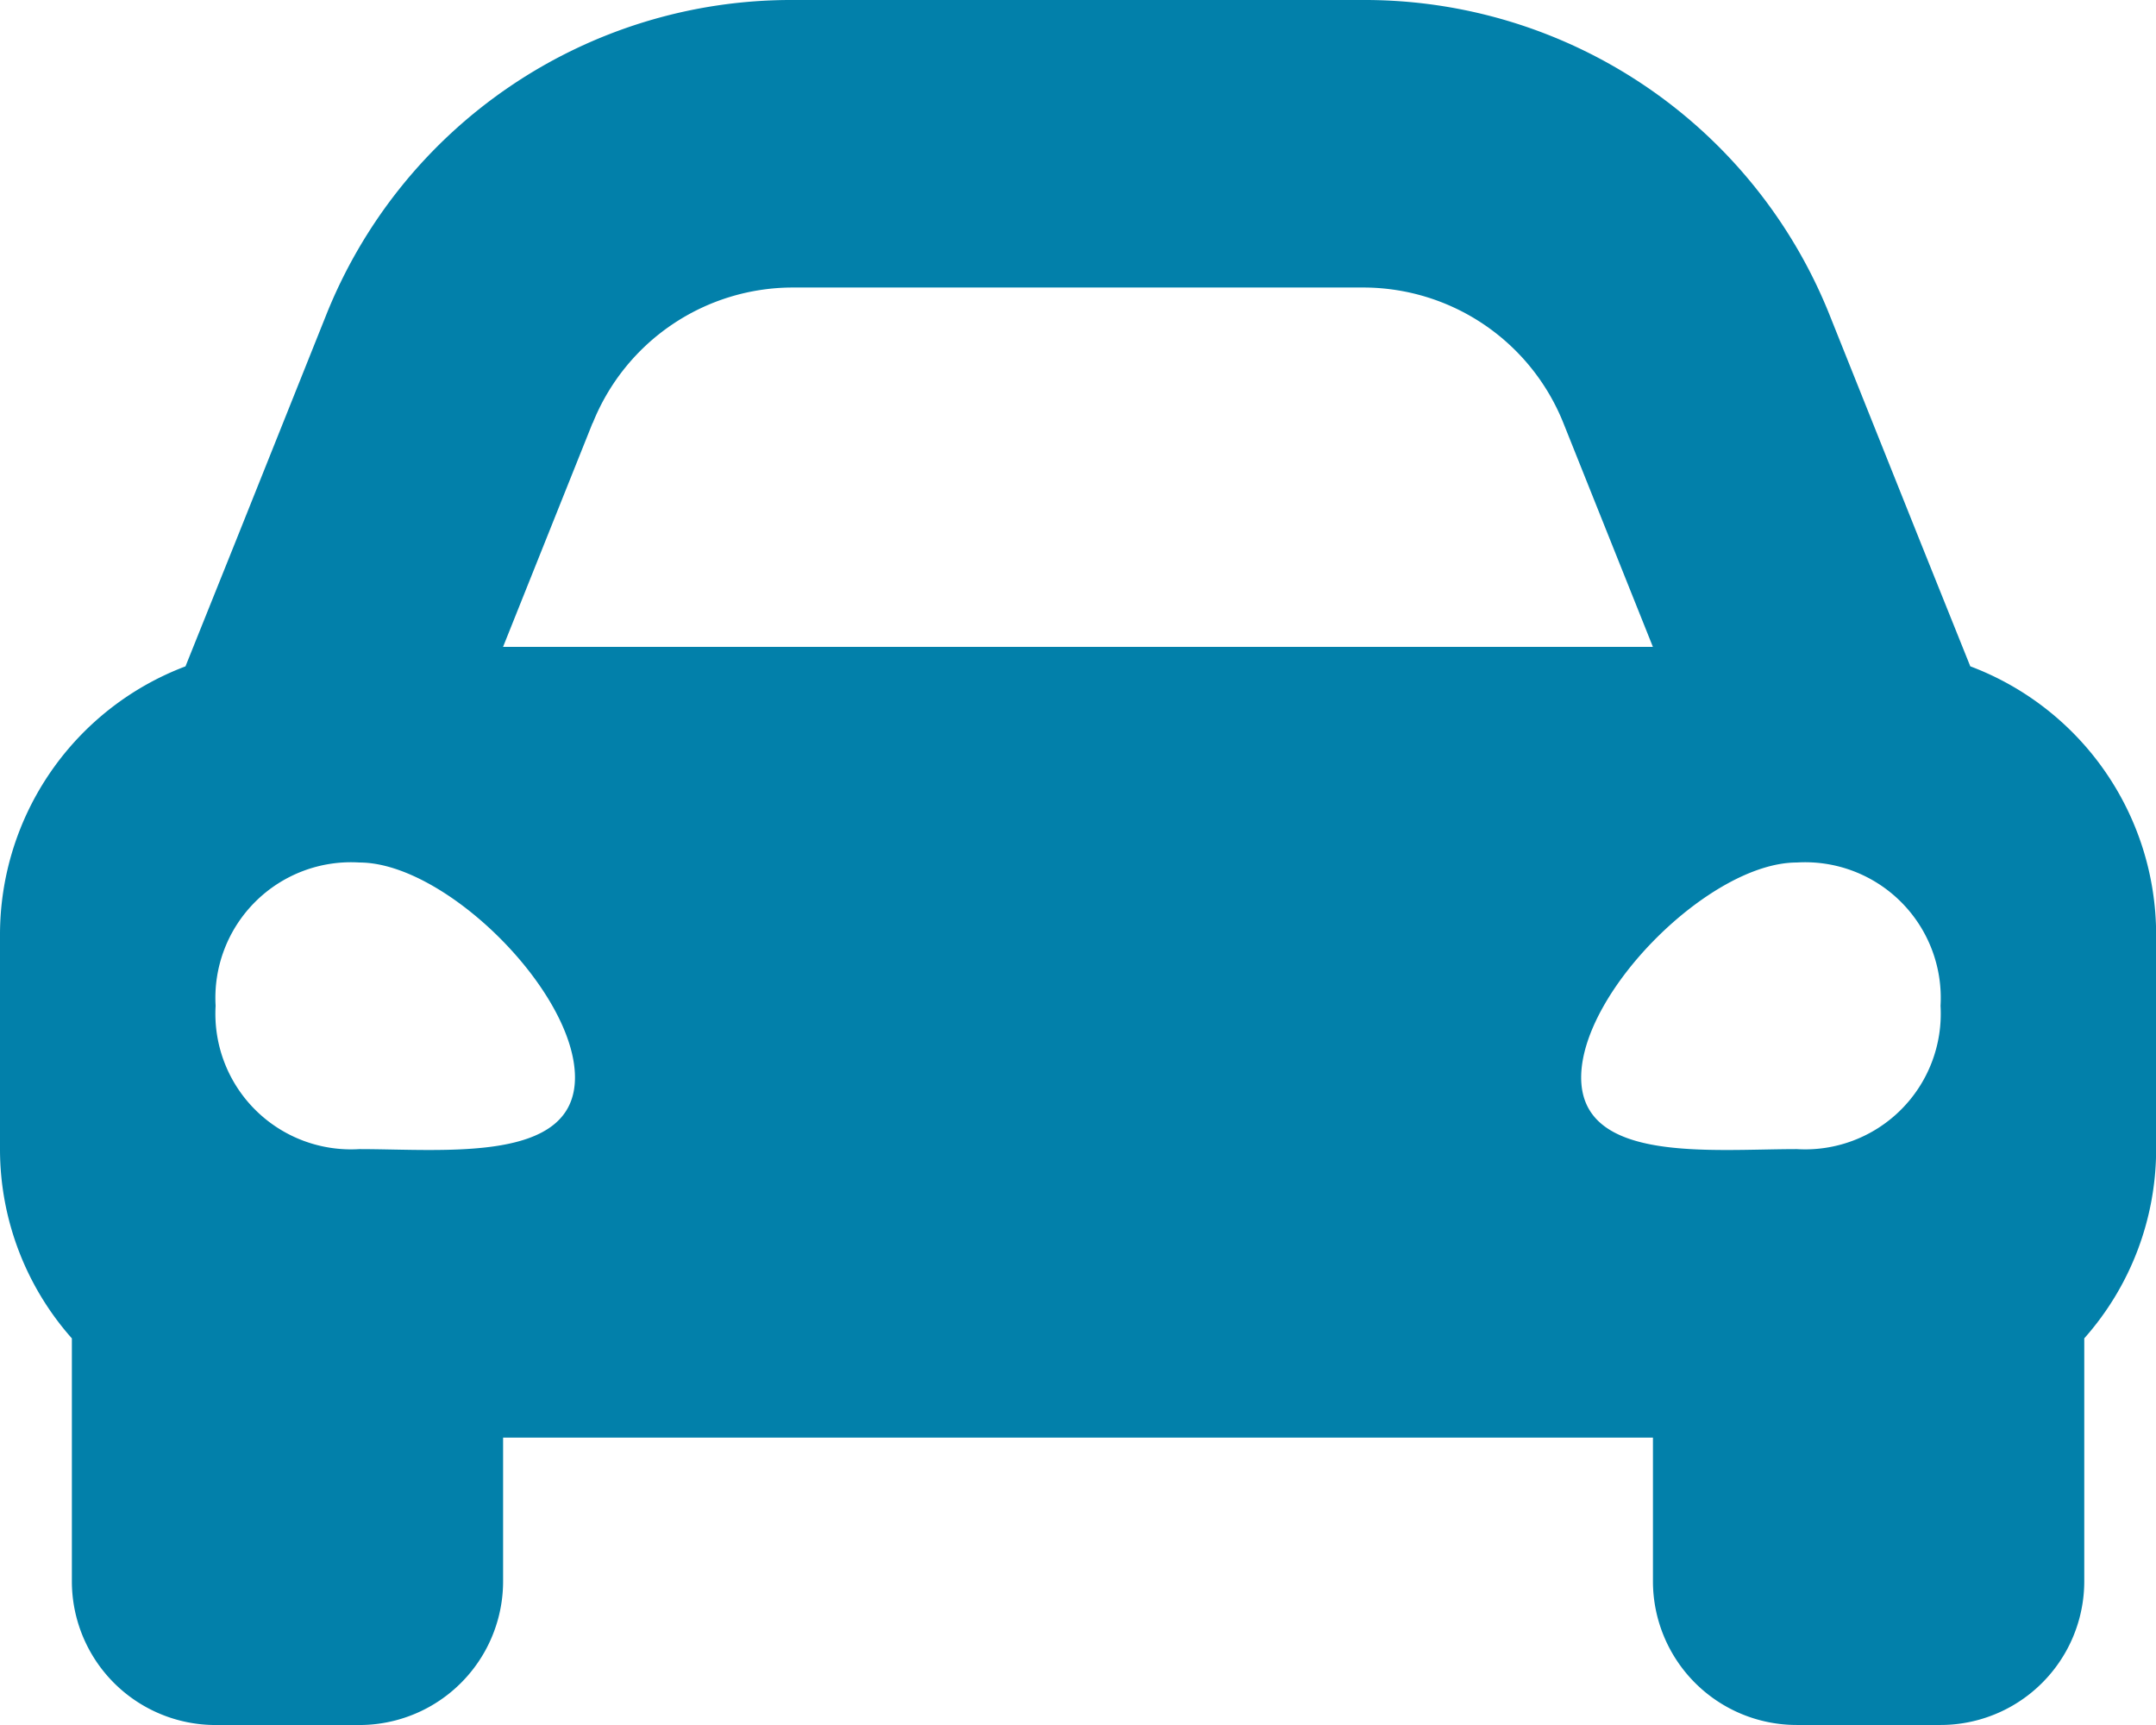 <svg xmlns="http://www.w3.org/2000/svg" width="46.797" height="37.438" viewBox="0 0 46.797 37.438"><defs><style>.a{fill:#0280aa;}</style></defs><path class="a" d="M42.766,18.961l-1.1-2.74-1.943-4.858A10.866,10.866,0,0,0,29.589,4.5H17.208A10.867,10.867,0,0,0,7.069,11.364L5.126,16.222l-1.1,2.74A6.226,6.226,0,0,0,0,24.779v4.68a6.189,6.189,0,0,0,1.56,4.088v5.271a3.12,3.12,0,0,0,3.12,3.12H7.8a3.12,3.12,0,0,0,3.12-3.12V35.7H35.878v3.12A3.12,3.12,0,0,0,39,41.937h3.12a3.12,3.12,0,0,0,3.12-3.12V33.546a6.185,6.185,0,0,0,1.56-4.088v-4.68A6.226,6.226,0,0,0,42.766,18.961Zm-29.9-5.28a4.68,4.68,0,0,1,4.345-2.941H29.589a4.68,4.68,0,0,1,4.345,2.941l1.943,4.858H10.919l1.943-4.858ZM7.8,29.439a2.943,2.943,0,0,1-3.12-3.11,2.943,2.943,0,0,1,3.12-3.11c1.872,0,4.68,2.8,4.68,4.665S9.671,29.439,7.8,29.439Zm31.2,0c-1.872,0-4.68.311-4.68-1.555s2.808-4.665,4.68-4.665a2.943,2.943,0,0,1,3.12,3.11A2.943,2.943,0,0,1,39,29.439Z" transform="translate(0 -4.5)"/></svg>